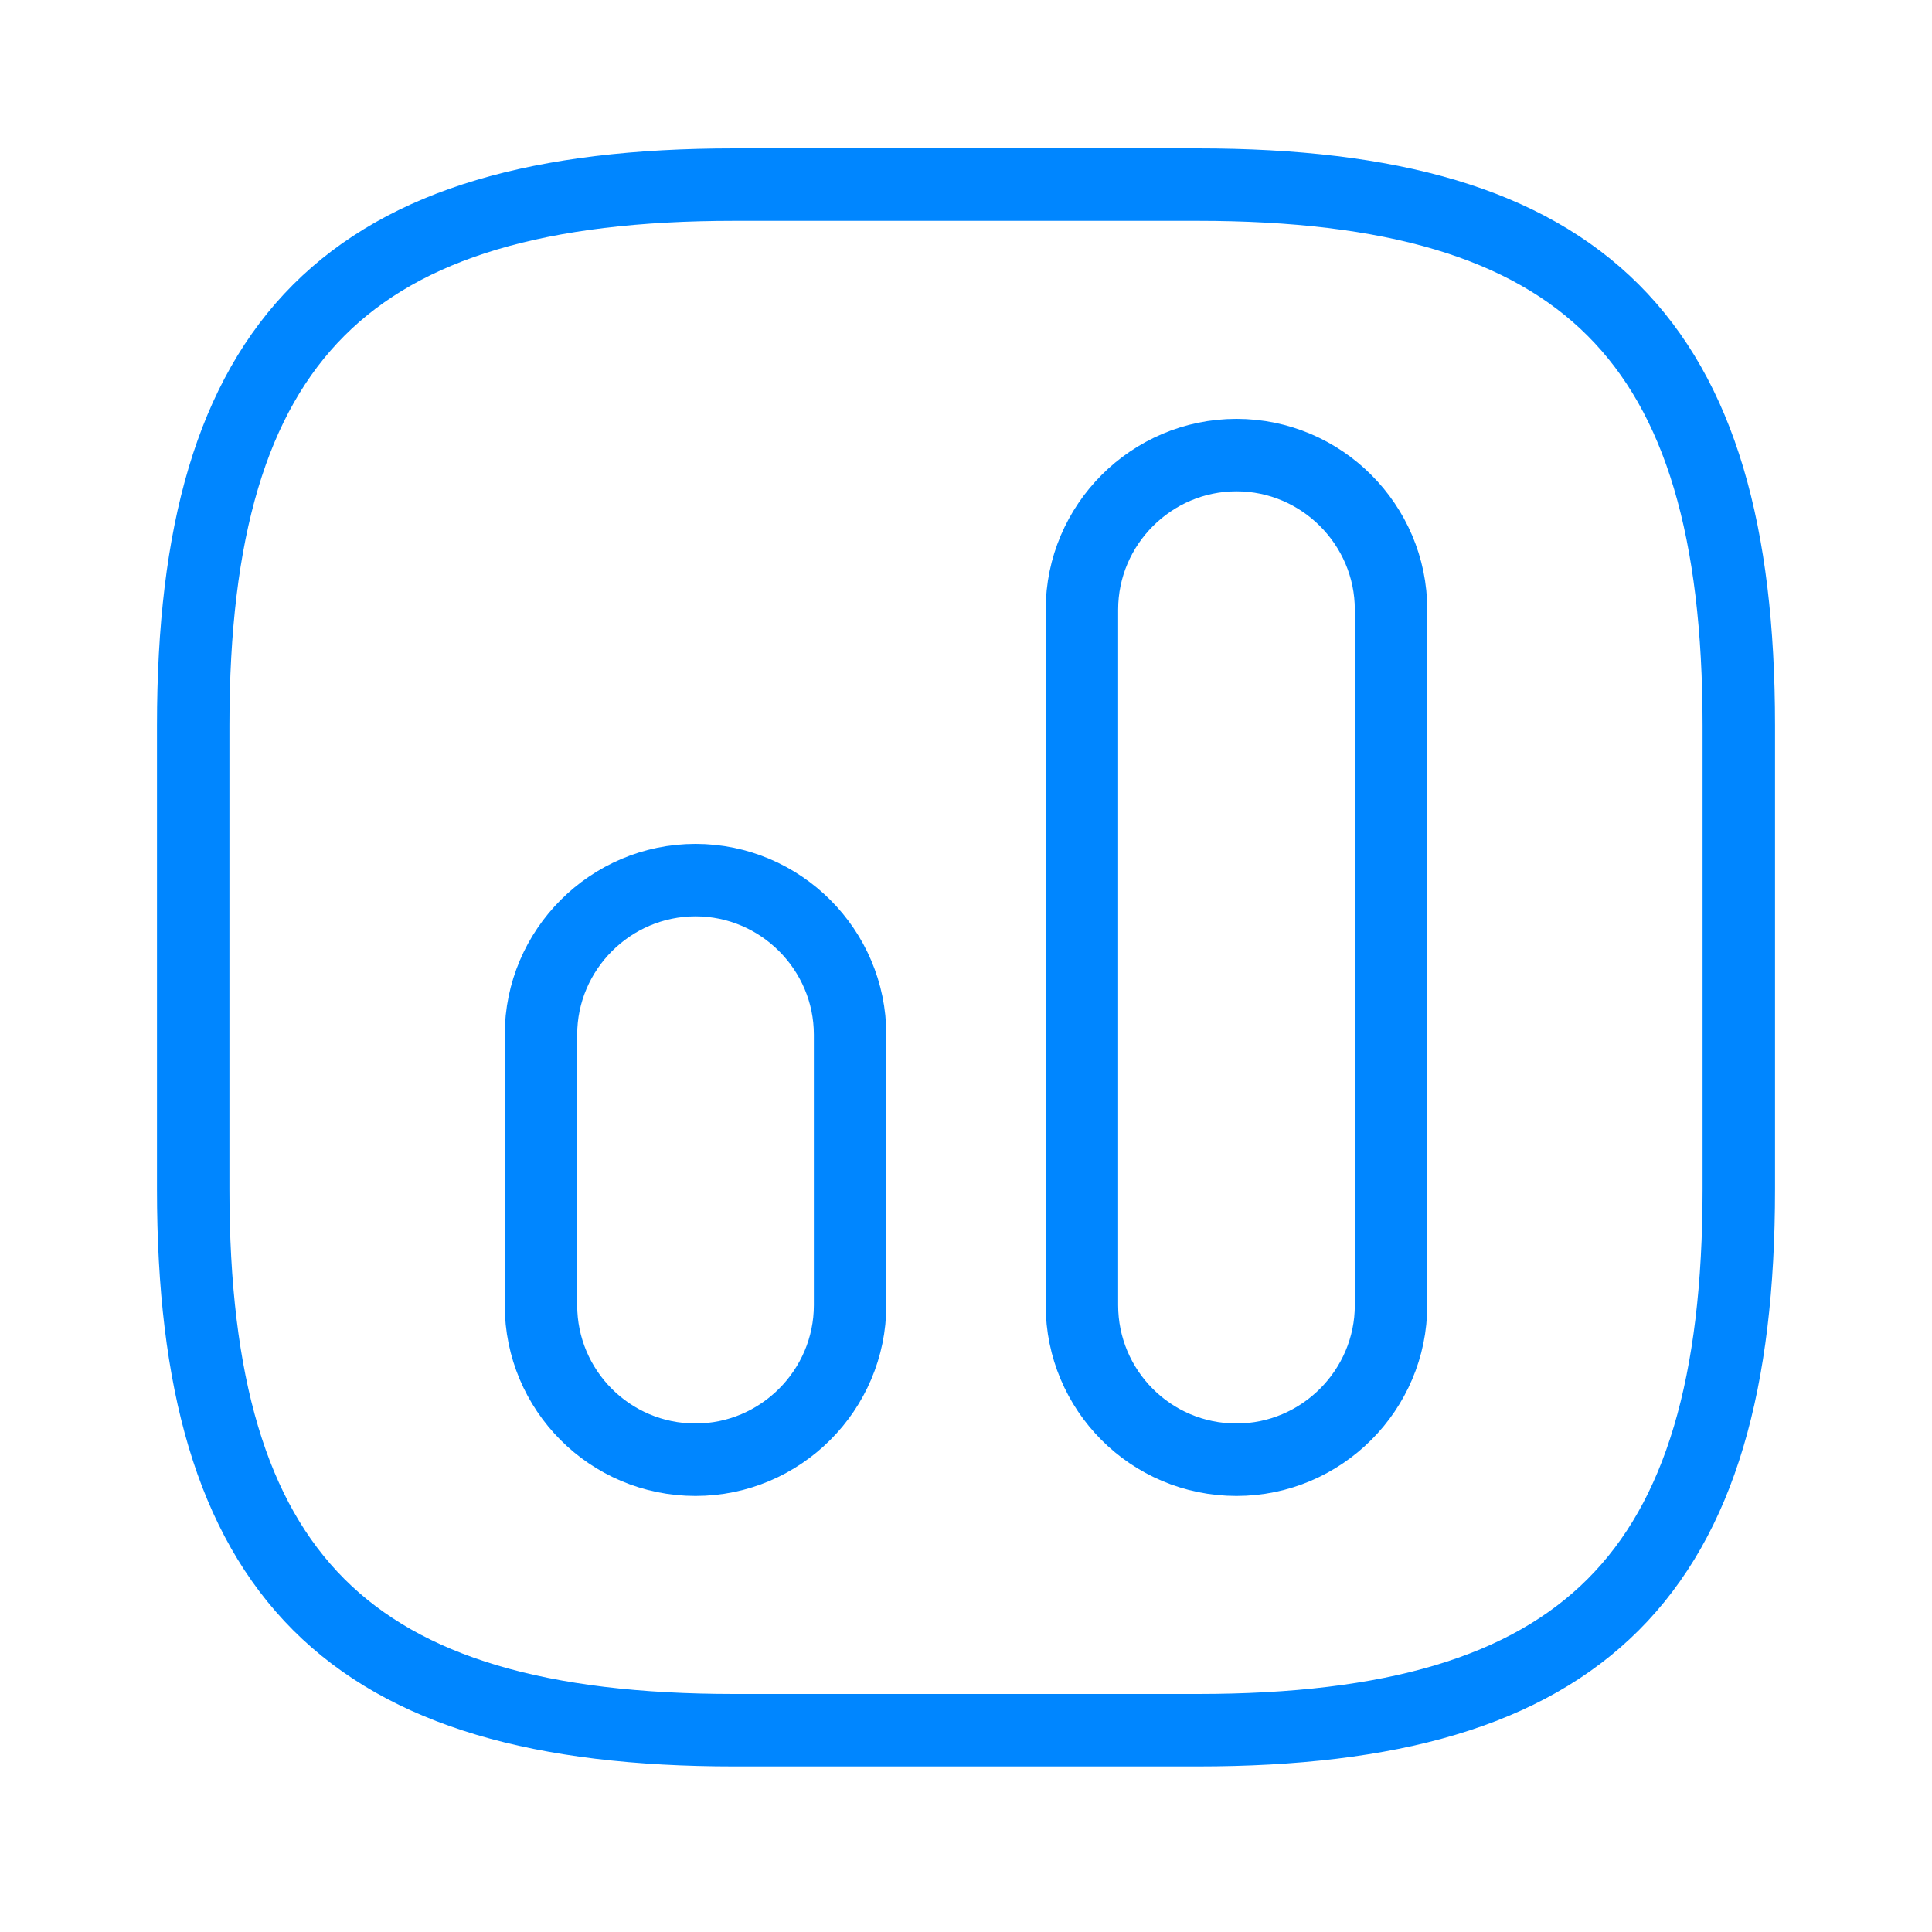 <svg width="40" height="40" viewBox="0 0 40 40" fill="none" xmlns="http://www.w3.org/2000/svg">
<path d="M15.2 35.822H24.8C32.8 35.822 36 32.621 36 24.622V15.021C36 7.022 32.8 3.822 24.8 3.822H15.2C7.2 3.822 4 7.022 4 15.021V24.622C4 32.621 7.2 35.822 15.2 35.822Z" stroke="#0086FF" stroke-width="1.5" stroke-linecap="round" stroke-linejoin="round"/>
<path d="M25.6 30.222C27.36 30.222 28.8 28.782 28.8 27.022V12.622C28.8 10.862 27.36 9.422 25.6 9.422C23.84 9.422 22.4 10.862 22.4 12.622V27.022C22.4 28.782 23.824 30.222 25.6 30.222Z" stroke="#0086FF" stroke-width="1.5" stroke-linecap="round" stroke-linejoin="round"/>
<path d="M14.4 30.222C16.16 30.222 17.6 28.782 17.6 27.022V21.422C17.6 19.662 16.16 18.222 14.4 18.222C12.64 18.222 11.2 19.662 11.2 21.422V27.022C11.2 28.782 12.624 30.222 14.4 30.222Z" stroke="#0086FF" stroke-width="1.5" stroke-linecap="round" stroke-linejoin="round"/>
</svg>
